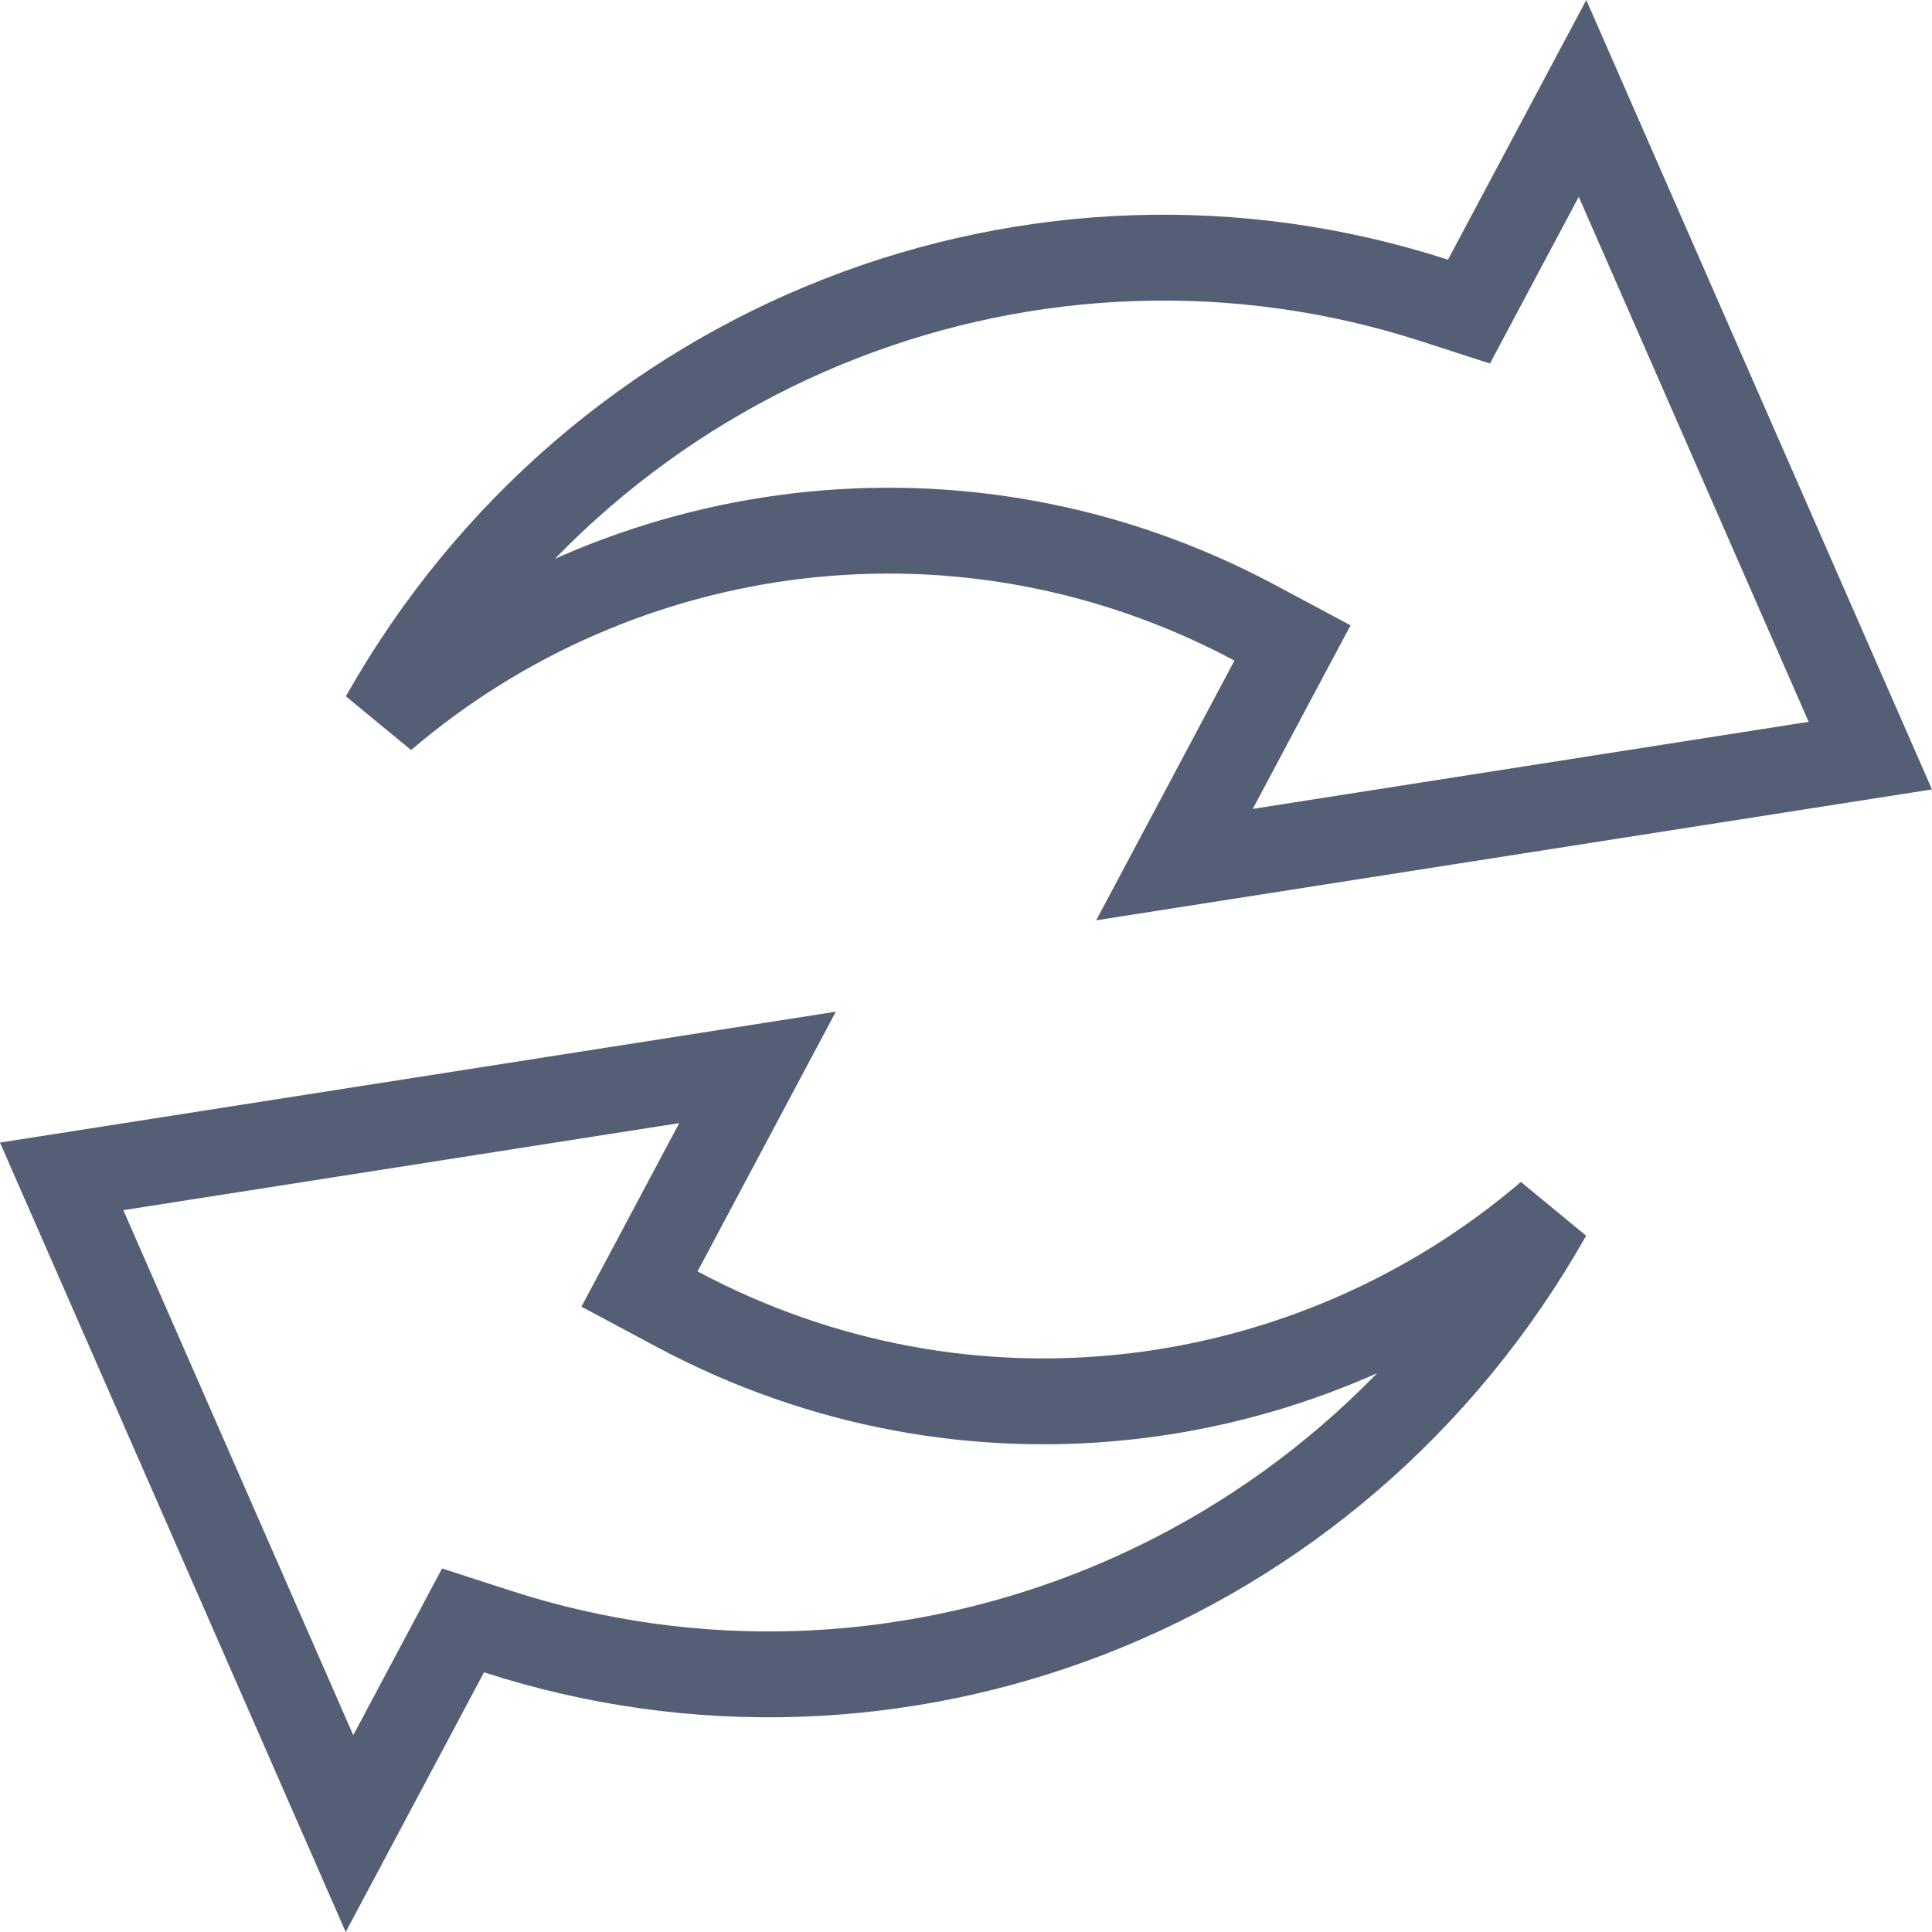 <svg width="45" height="45" viewBox="0 0 45 45" fill="none" xmlns="http://www.w3.org/2000/svg">
<path d="M29.635 15.857L30.105 14.976L29.224 14.505C22.453 10.888 14.444 11.992 8.926 16.71C13.924 7.864 24.199 4.012 33.418 7L34.215 7.258L34.609 6.518L36.86 2.292L43.563 17.6L27.356 20.138L29.635 15.857ZM15.365 29.143L14.895 30.024L15.776 30.495C22.547 34.112 30.555 33.008 36.074 28.29C31.076 37.136 20.801 40.989 11.582 38L10.785 37.742L10.391 38.482L8.14 42.708L1.436 27.4L17.644 24.862L15.365 29.143Z" stroke="#545F76" stroke-width="2"/>
</svg>
